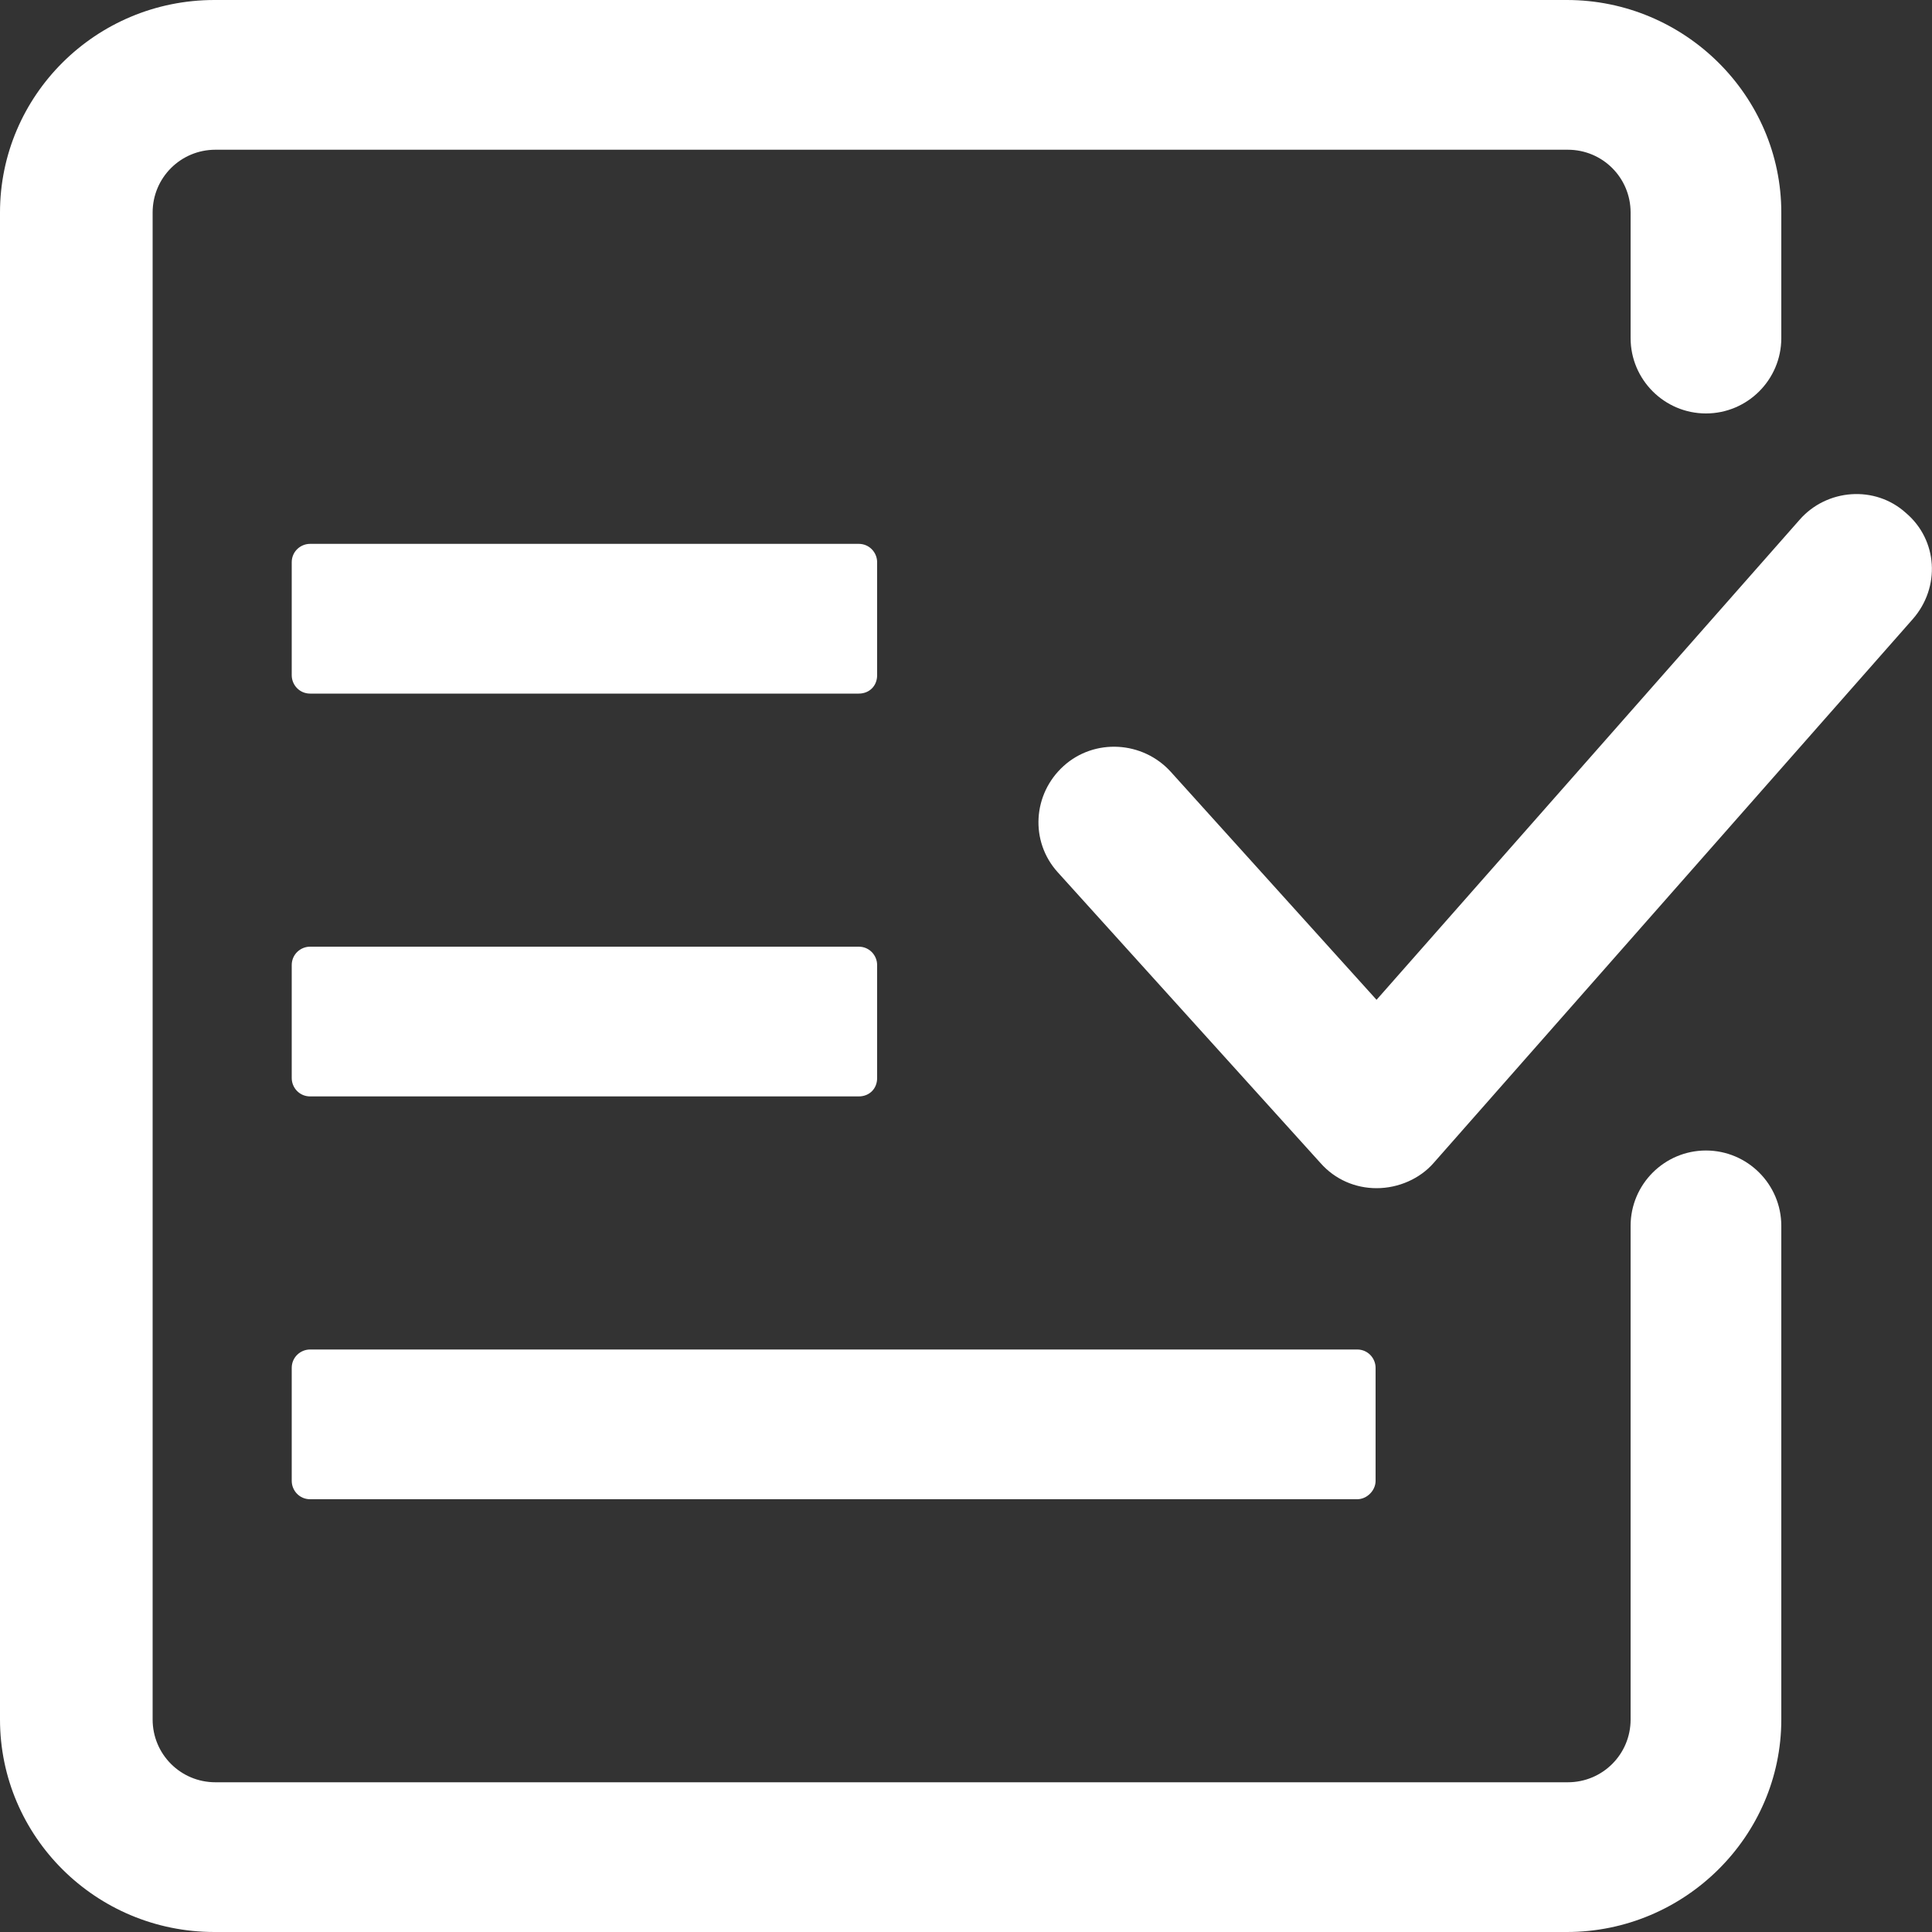 <svg width="16" height="16" viewBox="0 0 16 16" fill="none" xmlns="http://www.w3.org/2000/svg">
<rect x="0" y="0" width="16" height="16" fill="#333333" stroke="none"/>
<g clip-path="url(#clip0_538_586)">
<path d="M12.976 16H1.776C0.792 16 0 15.208 0 14.24V1.76C0 0.792 0.792 0 1.776 0H12.976C13.952 0 14.752 0.792 14.752 1.76V2.8C14.752 3.144 14.472 3.424 14.128 3.424C13.784 3.424 13.504 3.144 13.504 2.8V1.76C13.504 1.472 13.272 1.24 12.984 1.24H1.784C1.496 1.24 1.264 1.472 1.264 1.76V14.24C1.264 14.528 1.496 14.76 1.784 14.76H12.984C13.272 14.76 13.504 14.528 13.504 14.24V10.152C13.504 9.808 13.784 9.528 14.128 9.528C14.472 9.528 14.752 9.808 14.752 10.152V14.24C14.752 15.208 13.952 16 12.976 16Z" fill="#ffffff"/>
<path d="M7.112 5.744H2.568C2.48 5.744 2.416 5.672 2.416 5.592V4.656C2.416 4.568 2.488 4.504 2.568 4.504H7.112C7.2 4.504 7.264 4.576 7.264 4.656V5.592C7.264 5.68 7.2 5.744 7.112 5.744ZM7.112 9.08H2.568C2.48 9.08 2.416 9.008 2.416 8.928V7.992C2.416 7.904 2.488 7.84 2.568 7.84H7.112C7.2 7.84 7.264 7.912 7.264 7.992V8.928C7.264 9.016 7.2 9.08 7.112 9.08ZM11.24 12.416H2.568C2.48 12.416 2.416 12.344 2.416 12.264V11.328C2.416 11.24 2.488 11.176 2.568 11.176H11.24C11.328 11.176 11.392 11.248 11.392 11.328V12.264C11.392 12.344 11.32 12.416 11.24 12.416ZM11.4 9.84C11.224 9.84 11.056 9.768 10.936 9.632L8.76 7.224C8.528 6.968 8.552 6.576 8.808 6.344C9.064 6.112 9.464 6.136 9.696 6.392L11.4 8.28L14.904 4.304C15.128 4.048 15.528 4.016 15.784 4.248C16.048 4.472 16.072 4.864 15.84 5.128L11.872 9.632C11.76 9.76 11.584 9.84 11.4 9.84C11.408 9.84 11.408 9.84 11.4 9.84Z" fill="#ffffff"/>
</g>
<defs>
<clipPath id="clip0_538_586">
<rect width="16" height="16" fill="white"/>
</clipPath>
</defs>
</svg>
